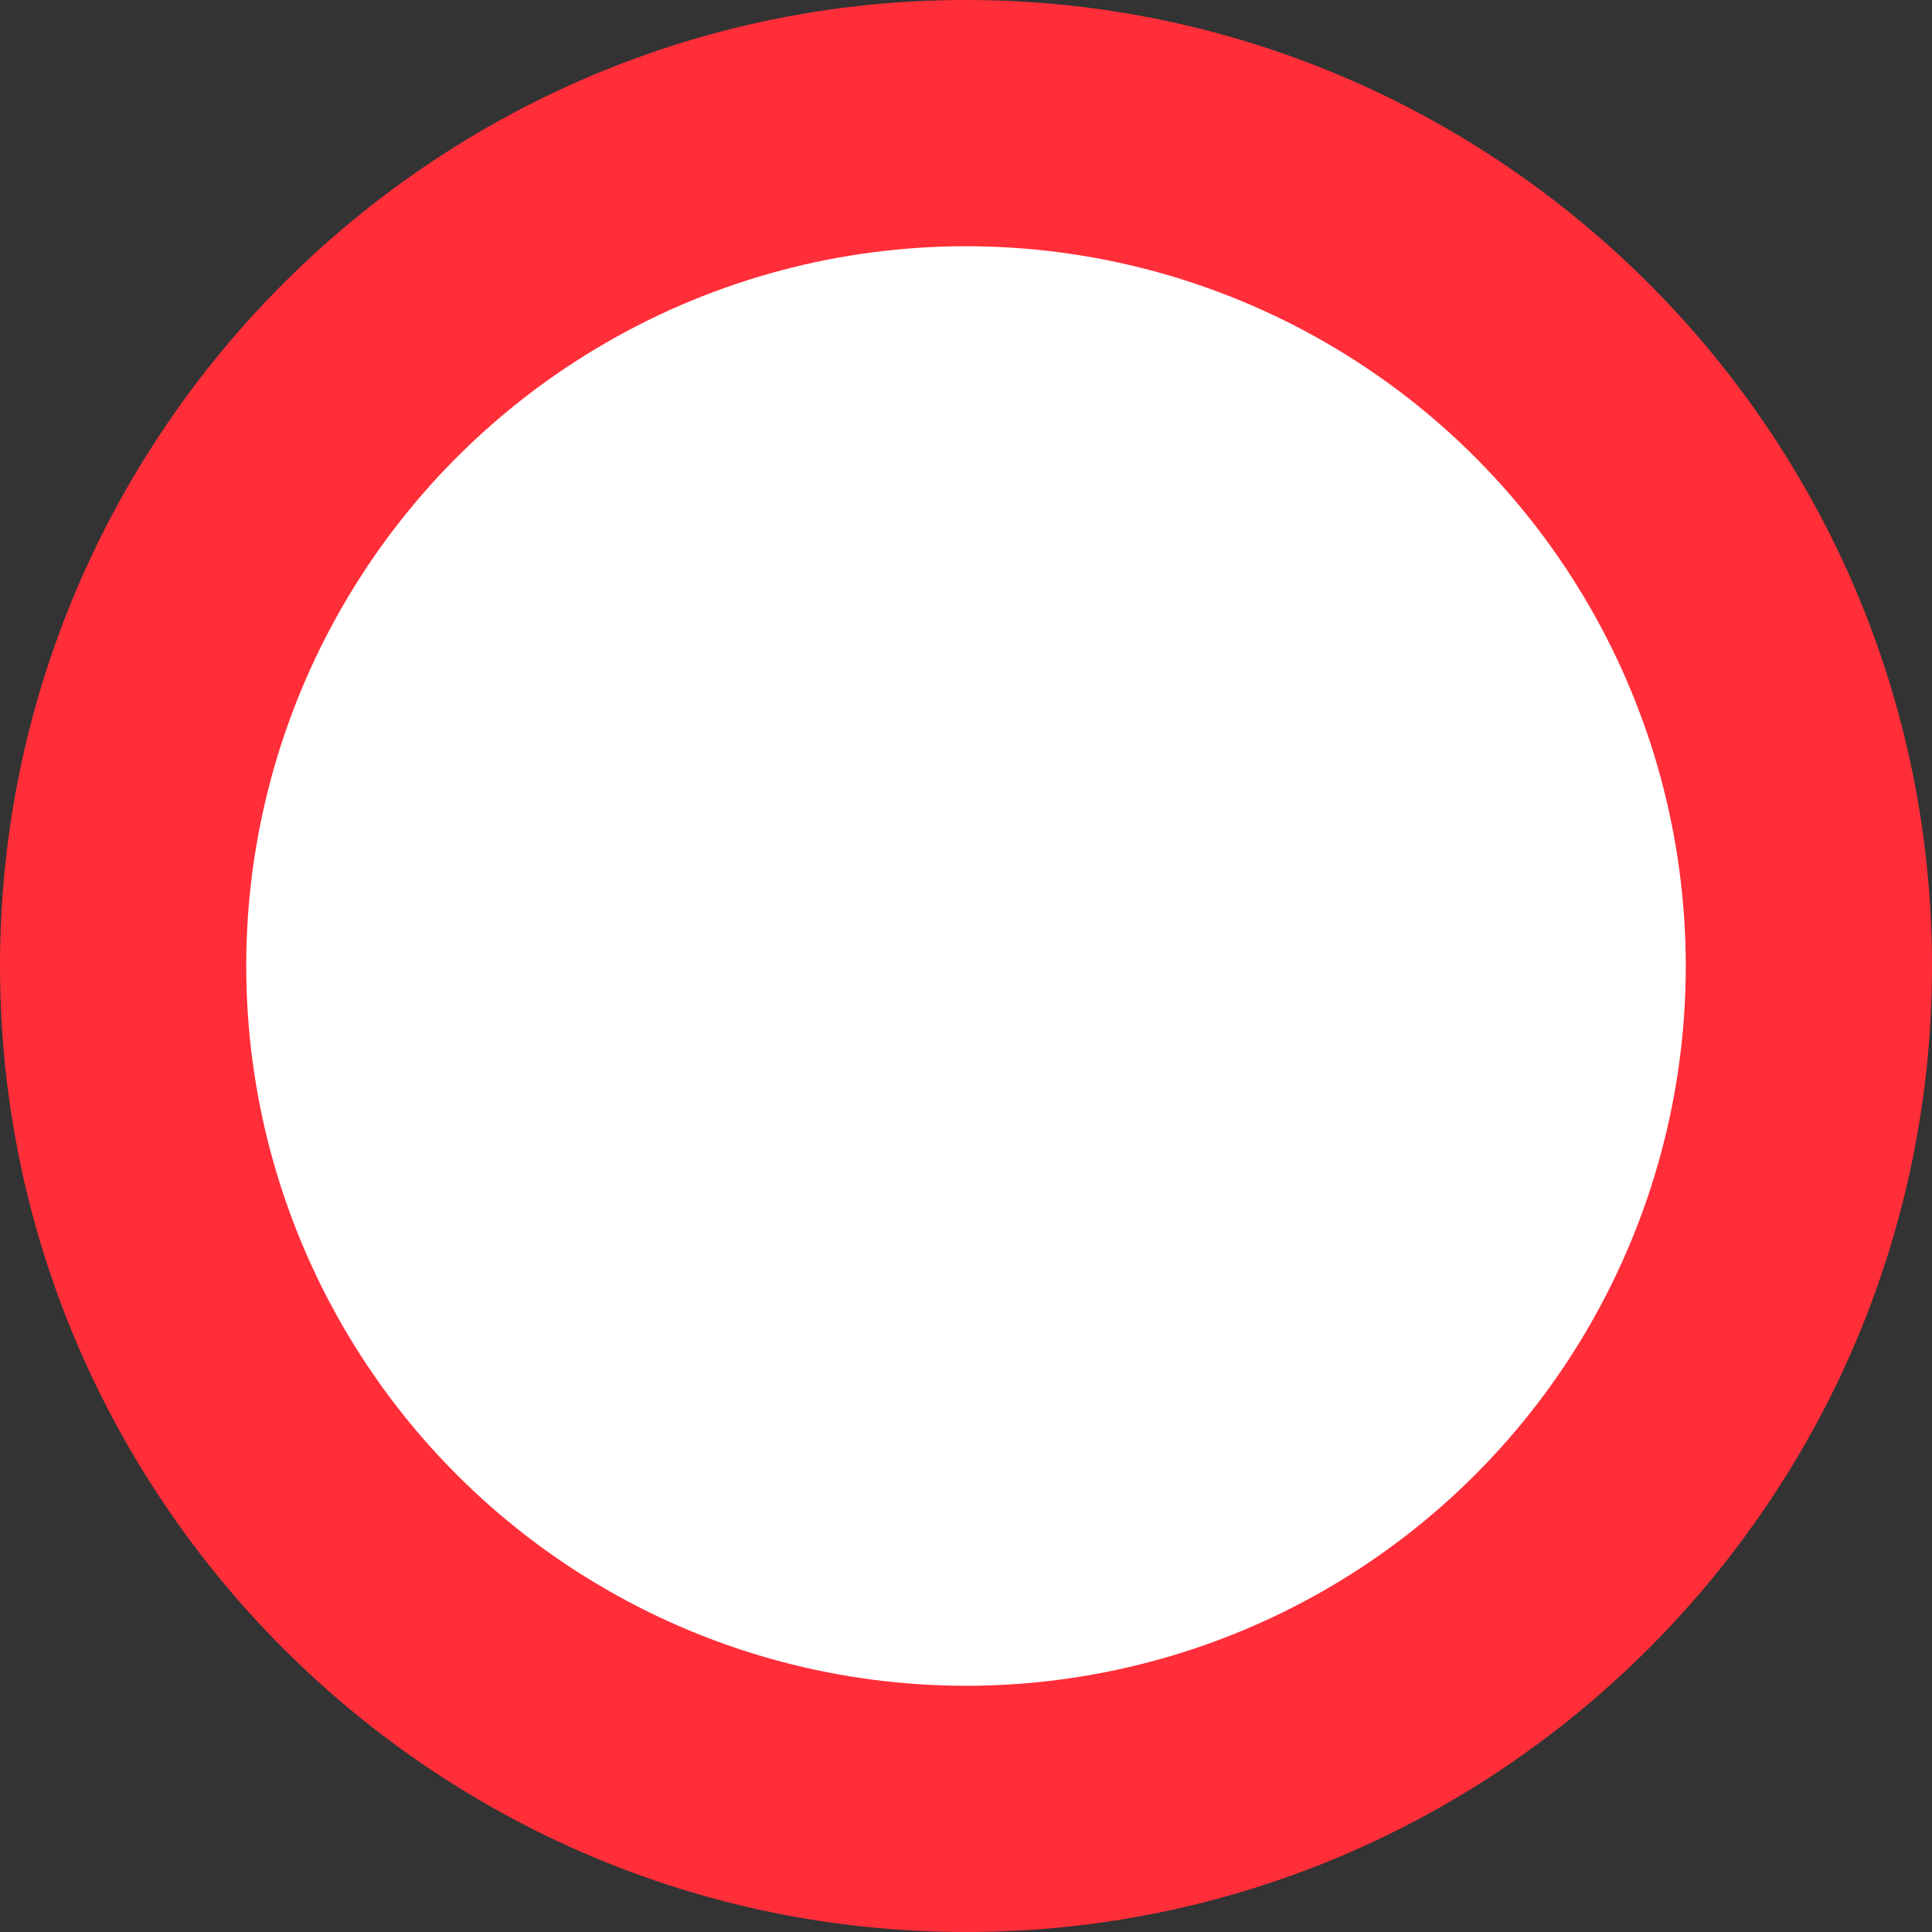 <?xml version="1.0" standalone="no"?>
<svg xmlns="http://www.w3.org/2000/svg" width="800" height="800" viewBox="0 0 102 102" fill="none">
<rect x="0" y="0" width="102" height="102" fill="#333333" stroke="none"/>
<path d="M51 0C22.899 0 0 22.899 0 51C0 79.101 22.899 102 51 102C79.101 102 102 79.101 102 51C102 22.899 79.101 0 51 0ZM75.378 39.27L46.461 68.187C45.747 68.901 44.778 69.309 43.758 69.309C42.738 69.309 41.769 68.901 41.055 68.187L26.622 53.754C25.143 52.275 25.143 49.827 26.622 48.348C28.101 46.869 30.549 46.869 32.028 48.348L43.758 60.078L69.972 33.864C71.451 32.385 73.899 32.385 75.378 33.864C76.857 35.343 76.857 37.74 75.378 39.27Z" fill="#FF2E39"/>
<circle cx="51" cy="51" r="38" fill="white"/>
</svg>
